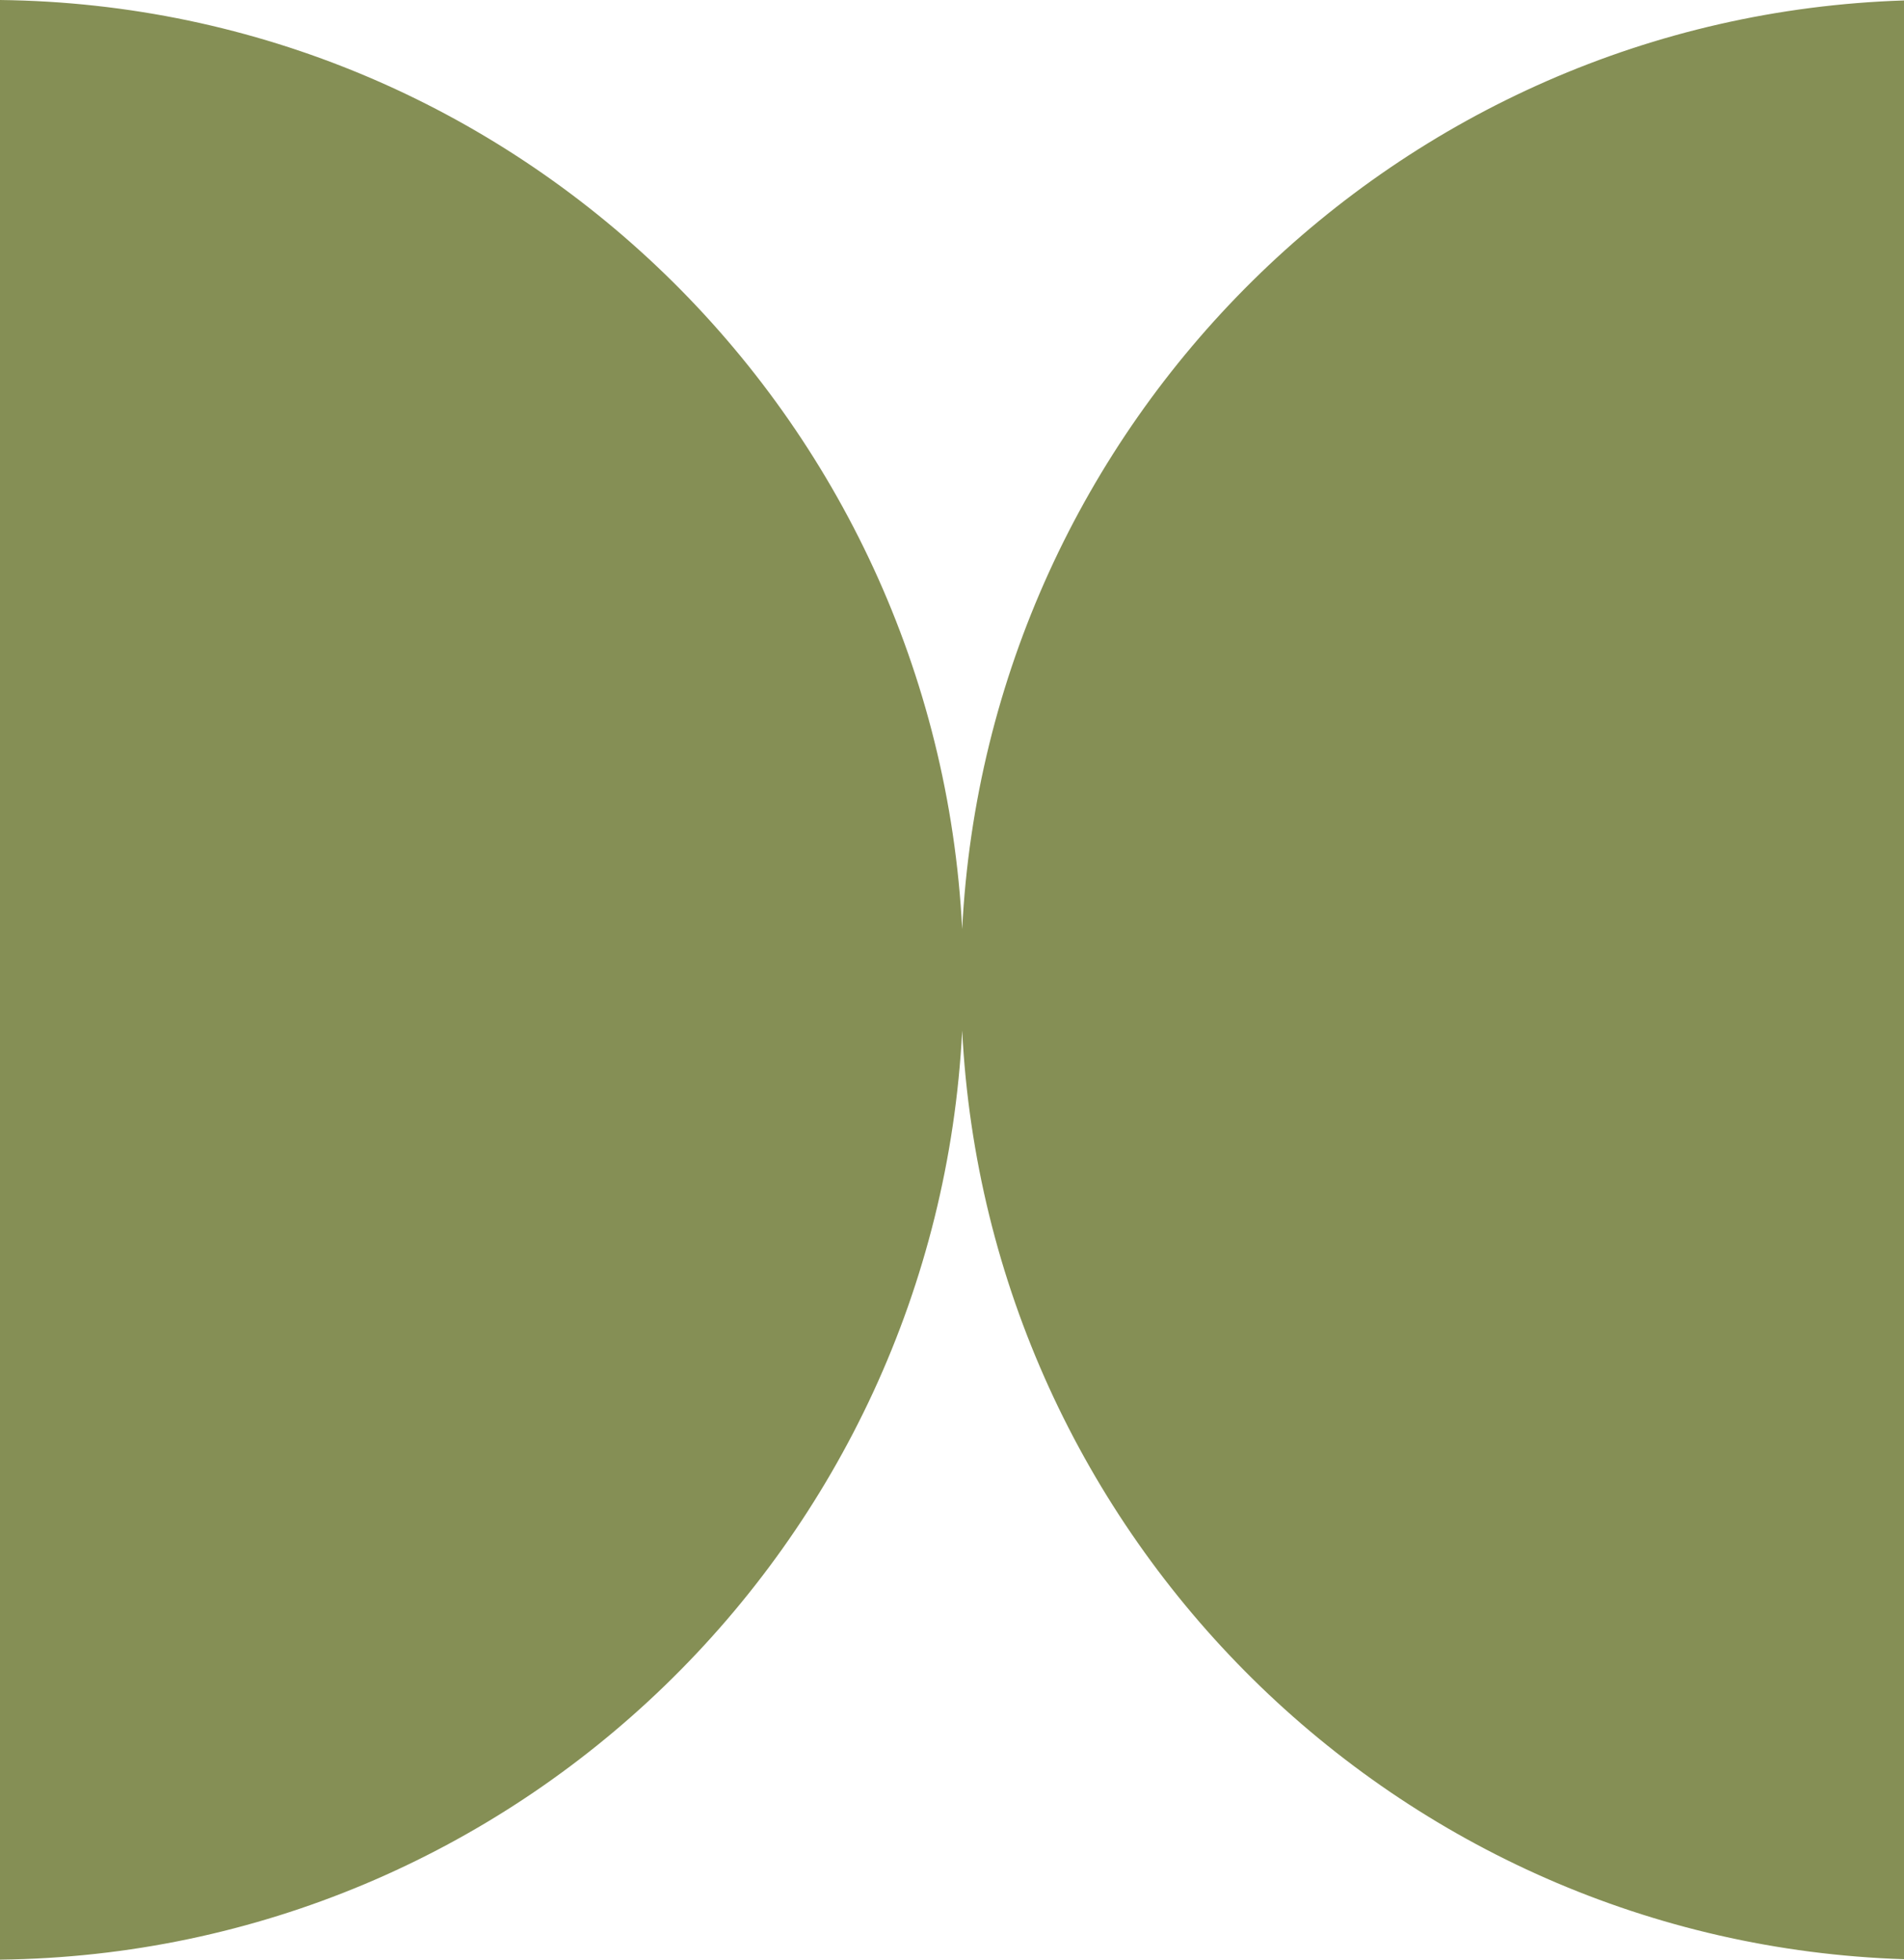 <?xml version="1.0" encoding="UTF-8"?> <svg xmlns="http://www.w3.org/2000/svg" width="136" height="140" viewBox="0 0 136 140" fill="none"> <path fill-rule="evenodd" clip-rule="evenodd" d="M68.727 73.631C66.862 110.334 36.875 139.573 0 140V0C36.875 0.427 66.862 29.666 68.727 66.369C70.568 30.149 99.794 1.2 136 0.032V139.969C99.794 138.801 70.568 109.851 68.727 73.631Z" fill="#858F55"></path> </svg> 